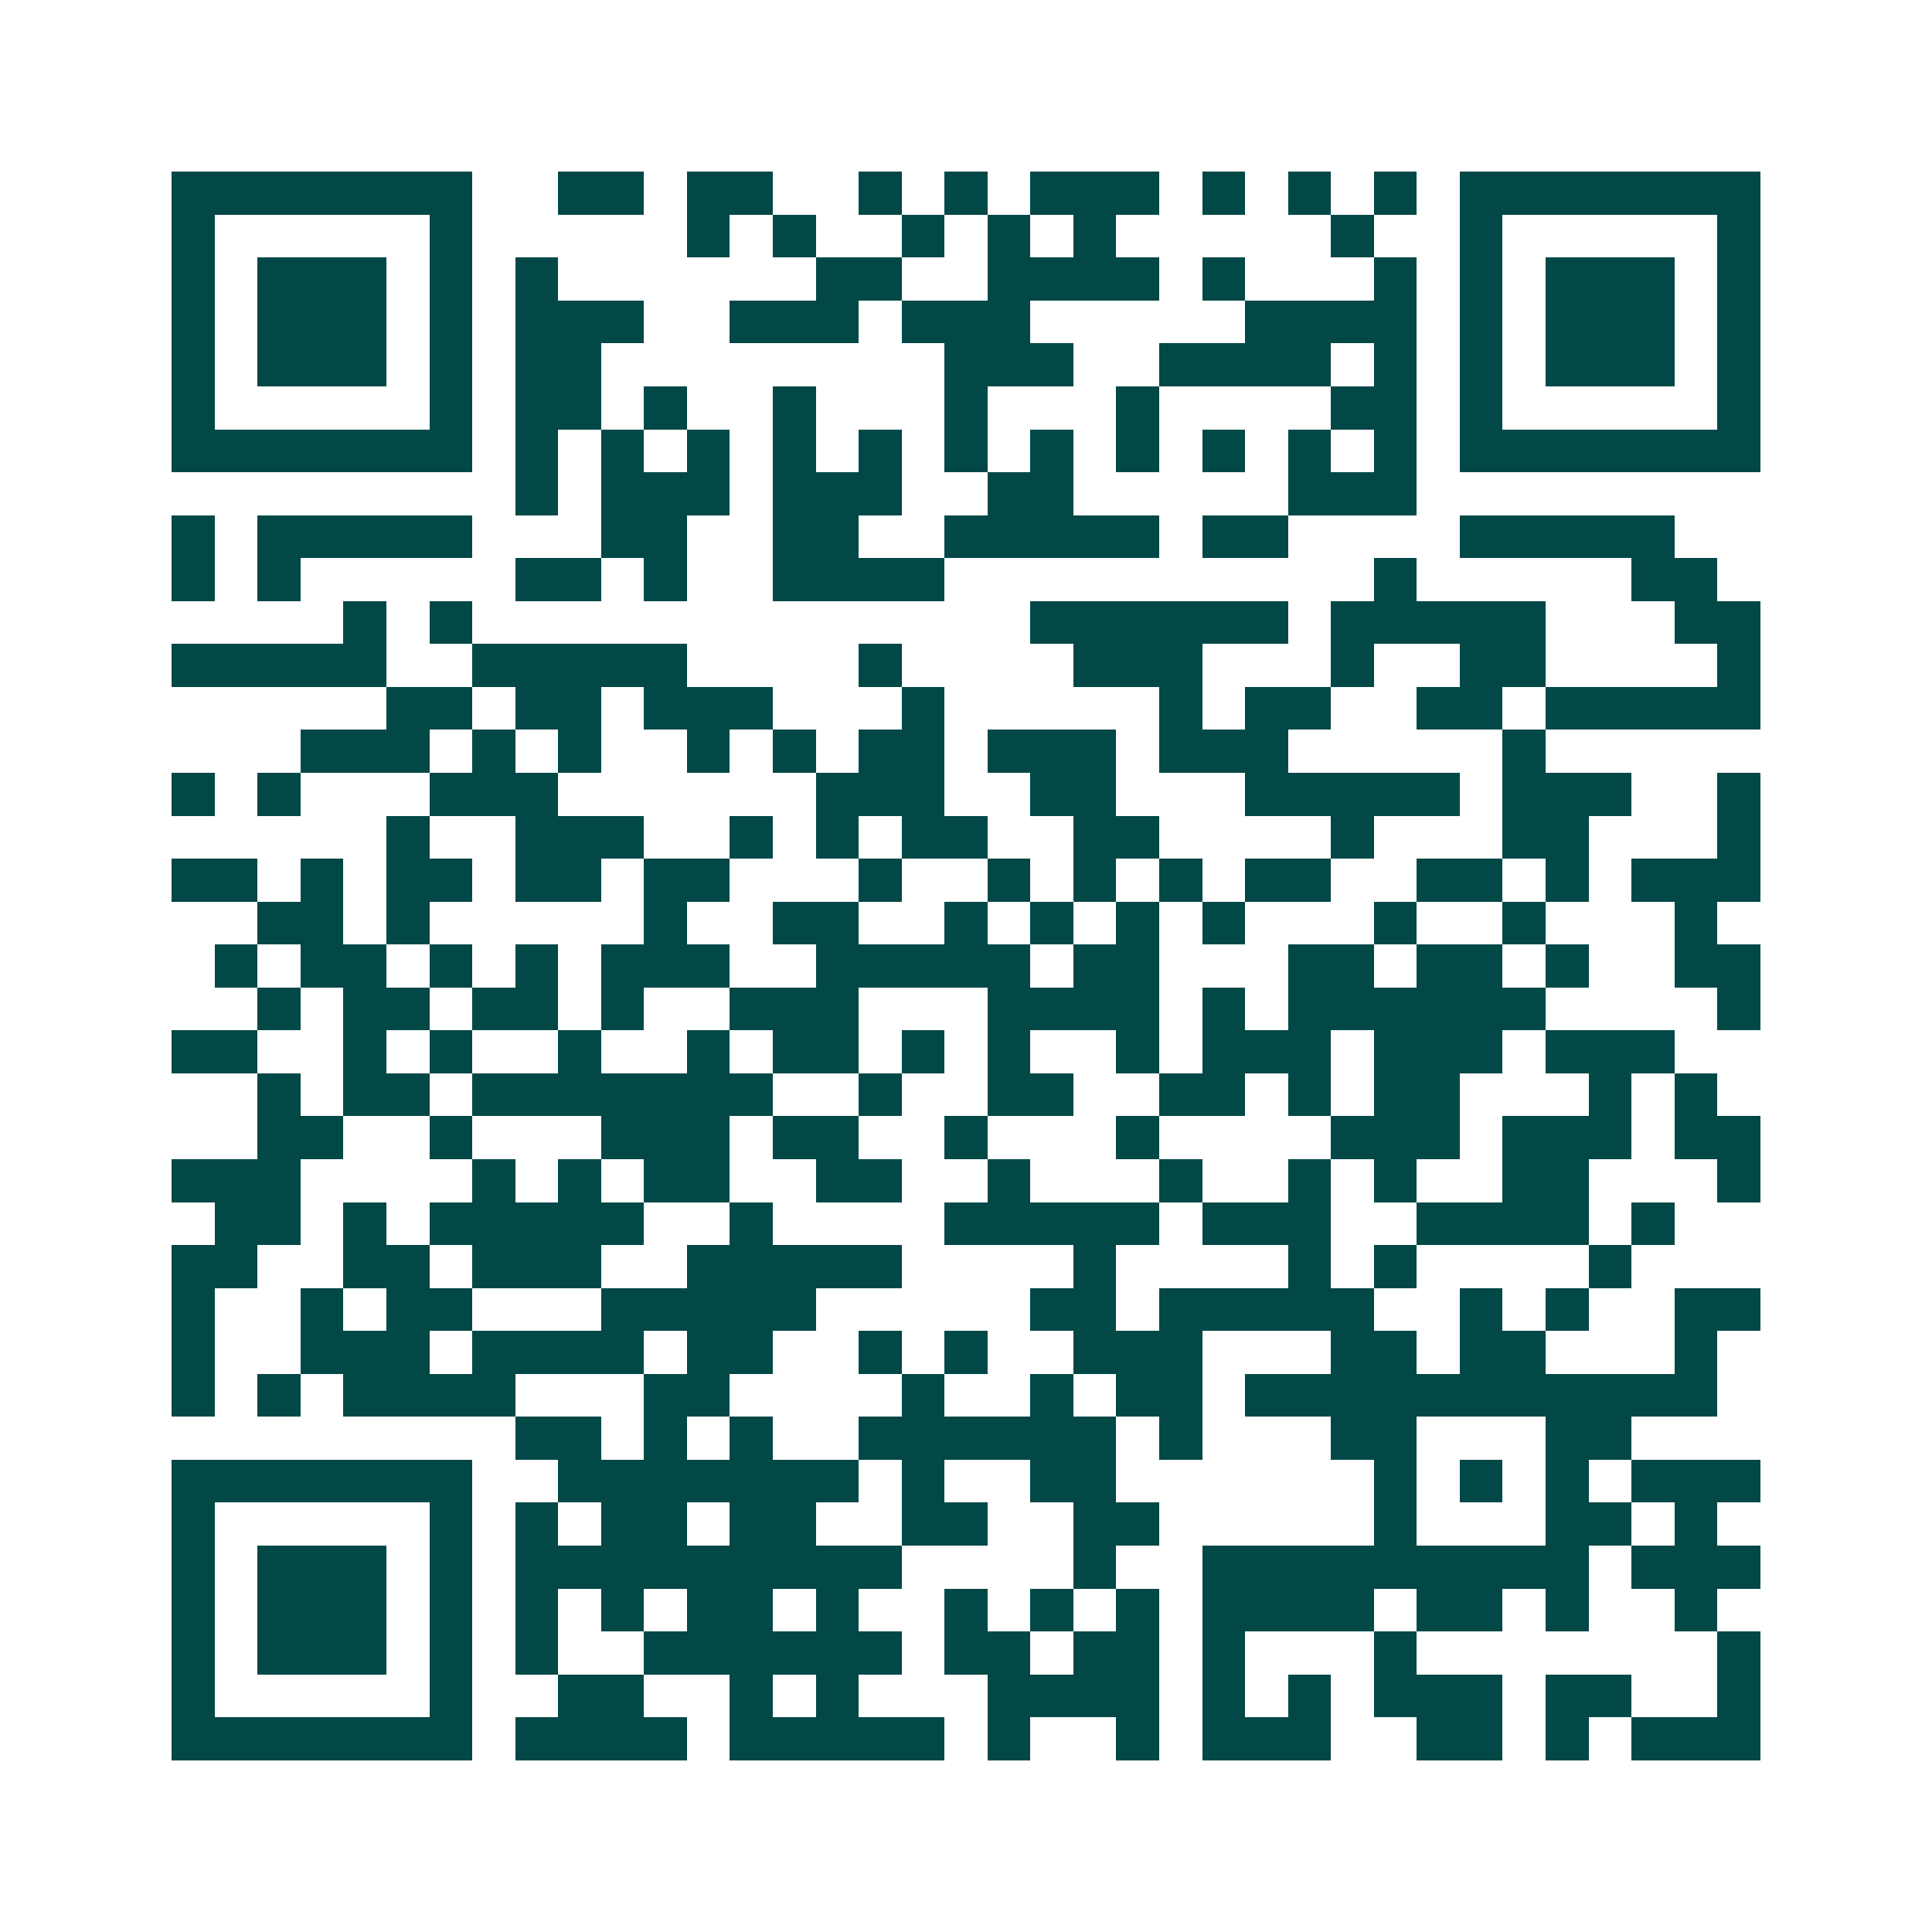 <svg xmlns="http://www.w3.org/2000/svg" width="200" height="200" viewBox="0 0 45 45" shape-rendering="crispEdges"><path fill="#ffffff" d="M0 0h45v45H0z"/><path stroke="#014847" d="M4 4.5h7m2 0h2m1 0h2m2 0h1m1 0h1m1 0h3m1 0h1m1 0h1m1 0h1m1 0h7M4 5.5h1m5 0h1m5 0h1m1 0h1m2 0h1m1 0h1m1 0h1m5 0h1m2 0h1m5 0h1M4 6.5h1m1 0h3m1 0h1m1 0h1m6 0h2m2 0h4m1 0h1m3 0h1m1 0h1m1 0h3m1 0h1M4 7.5h1m1 0h3m1 0h1m1 0h3m2 0h3m1 0h3m5 0h4m1 0h1m1 0h3m1 0h1M4 8.5h1m1 0h3m1 0h1m1 0h2m8 0h3m2 0h4m1 0h1m1 0h1m1 0h3m1 0h1M4 9.5h1m5 0h1m1 0h2m1 0h1m2 0h1m3 0h1m3 0h1m4 0h2m1 0h1m5 0h1M4 10.5h7m1 0h1m1 0h1m1 0h1m1 0h1m1 0h1m1 0h1m1 0h1m1 0h1m1 0h1m1 0h1m1 0h1m1 0h7M12 11.5h1m1 0h3m1 0h3m2 0h2m5 0h3M4 12.5h1m1 0h5m3 0h2m2 0h2m2 0h5m1 0h2m4 0h5M4 13.5h1m1 0h1m5 0h2m1 0h1m2 0h4m10 0h1m5 0h2M8 14.5h1m1 0h1m13 0h6m1 0h5m3 0h2M4 15.5h5m2 0h5m4 0h1m4 0h3m3 0h1m2 0h2m4 0h1M9 16.5h2m1 0h2m1 0h3m3 0h1m5 0h1m1 0h2m2 0h2m1 0h5M7 17.5h3m1 0h1m1 0h1m2 0h1m1 0h1m1 0h2m1 0h3m1 0h3m5 0h1M4 18.5h1m1 0h1m3 0h3m6 0h3m2 0h2m3 0h5m1 0h3m2 0h1M9 19.5h1m2 0h3m2 0h1m1 0h1m1 0h2m2 0h2m4 0h1m3 0h2m3 0h1M4 20.5h2m1 0h1m1 0h2m1 0h2m1 0h2m3 0h1m2 0h1m1 0h1m1 0h1m1 0h2m2 0h2m1 0h1m1 0h3M6 21.5h2m1 0h1m5 0h1m2 0h2m2 0h1m1 0h1m1 0h1m1 0h1m3 0h1m2 0h1m3 0h1M5 22.5h1m1 0h2m1 0h1m1 0h1m1 0h3m2 0h5m1 0h2m3 0h2m1 0h2m1 0h1m2 0h2M6 23.5h1m1 0h2m1 0h2m1 0h1m2 0h3m3 0h4m1 0h1m1 0h6m4 0h1M4 24.5h2m2 0h1m1 0h1m2 0h1m2 0h1m1 0h2m1 0h1m1 0h1m2 0h1m1 0h3m1 0h3m1 0h3M6 25.5h1m1 0h2m1 0h7m2 0h1m2 0h2m2 0h2m1 0h1m1 0h2m3 0h1m1 0h1M6 26.5h2m2 0h1m3 0h3m1 0h2m2 0h1m3 0h1m4 0h3m1 0h3m1 0h2M4 27.5h3m4 0h1m1 0h1m1 0h2m2 0h2m2 0h1m3 0h1m2 0h1m1 0h1m2 0h2m3 0h1M5 28.5h2m1 0h1m1 0h5m2 0h1m4 0h5m1 0h3m2 0h4m1 0h1M4 29.5h2m2 0h2m1 0h3m2 0h5m4 0h1m4 0h1m1 0h1m4 0h1M4 30.5h1m2 0h1m1 0h2m3 0h5m5 0h2m1 0h5m2 0h1m1 0h1m2 0h2M4 31.5h1m2 0h3m1 0h4m1 0h2m2 0h1m1 0h1m2 0h3m3 0h2m1 0h2m3 0h1M4 32.5h1m1 0h1m1 0h4m3 0h2m4 0h1m2 0h1m1 0h2m1 0h11M12 33.5h2m1 0h1m1 0h1m2 0h6m1 0h1m3 0h2m3 0h2M4 34.5h7m2 0h7m1 0h1m2 0h2m6 0h1m1 0h1m1 0h1m1 0h3M4 35.5h1m5 0h1m1 0h1m1 0h2m1 0h2m2 0h2m2 0h2m5 0h1m3 0h2m1 0h1M4 36.5h1m1 0h3m1 0h1m1 0h9m4 0h1m2 0h9m1 0h3M4 37.5h1m1 0h3m1 0h1m1 0h1m1 0h1m1 0h2m1 0h1m2 0h1m1 0h1m1 0h1m1 0h4m1 0h2m1 0h1m2 0h1M4 38.5h1m1 0h3m1 0h1m1 0h1m2 0h6m1 0h2m1 0h2m1 0h1m3 0h1m7 0h1M4 39.5h1m5 0h1m2 0h2m2 0h1m1 0h1m3 0h4m1 0h1m1 0h1m1 0h3m1 0h2m2 0h1M4 40.5h7m1 0h4m1 0h5m1 0h1m2 0h1m1 0h3m2 0h2m1 0h1m1 0h3"/></svg>

